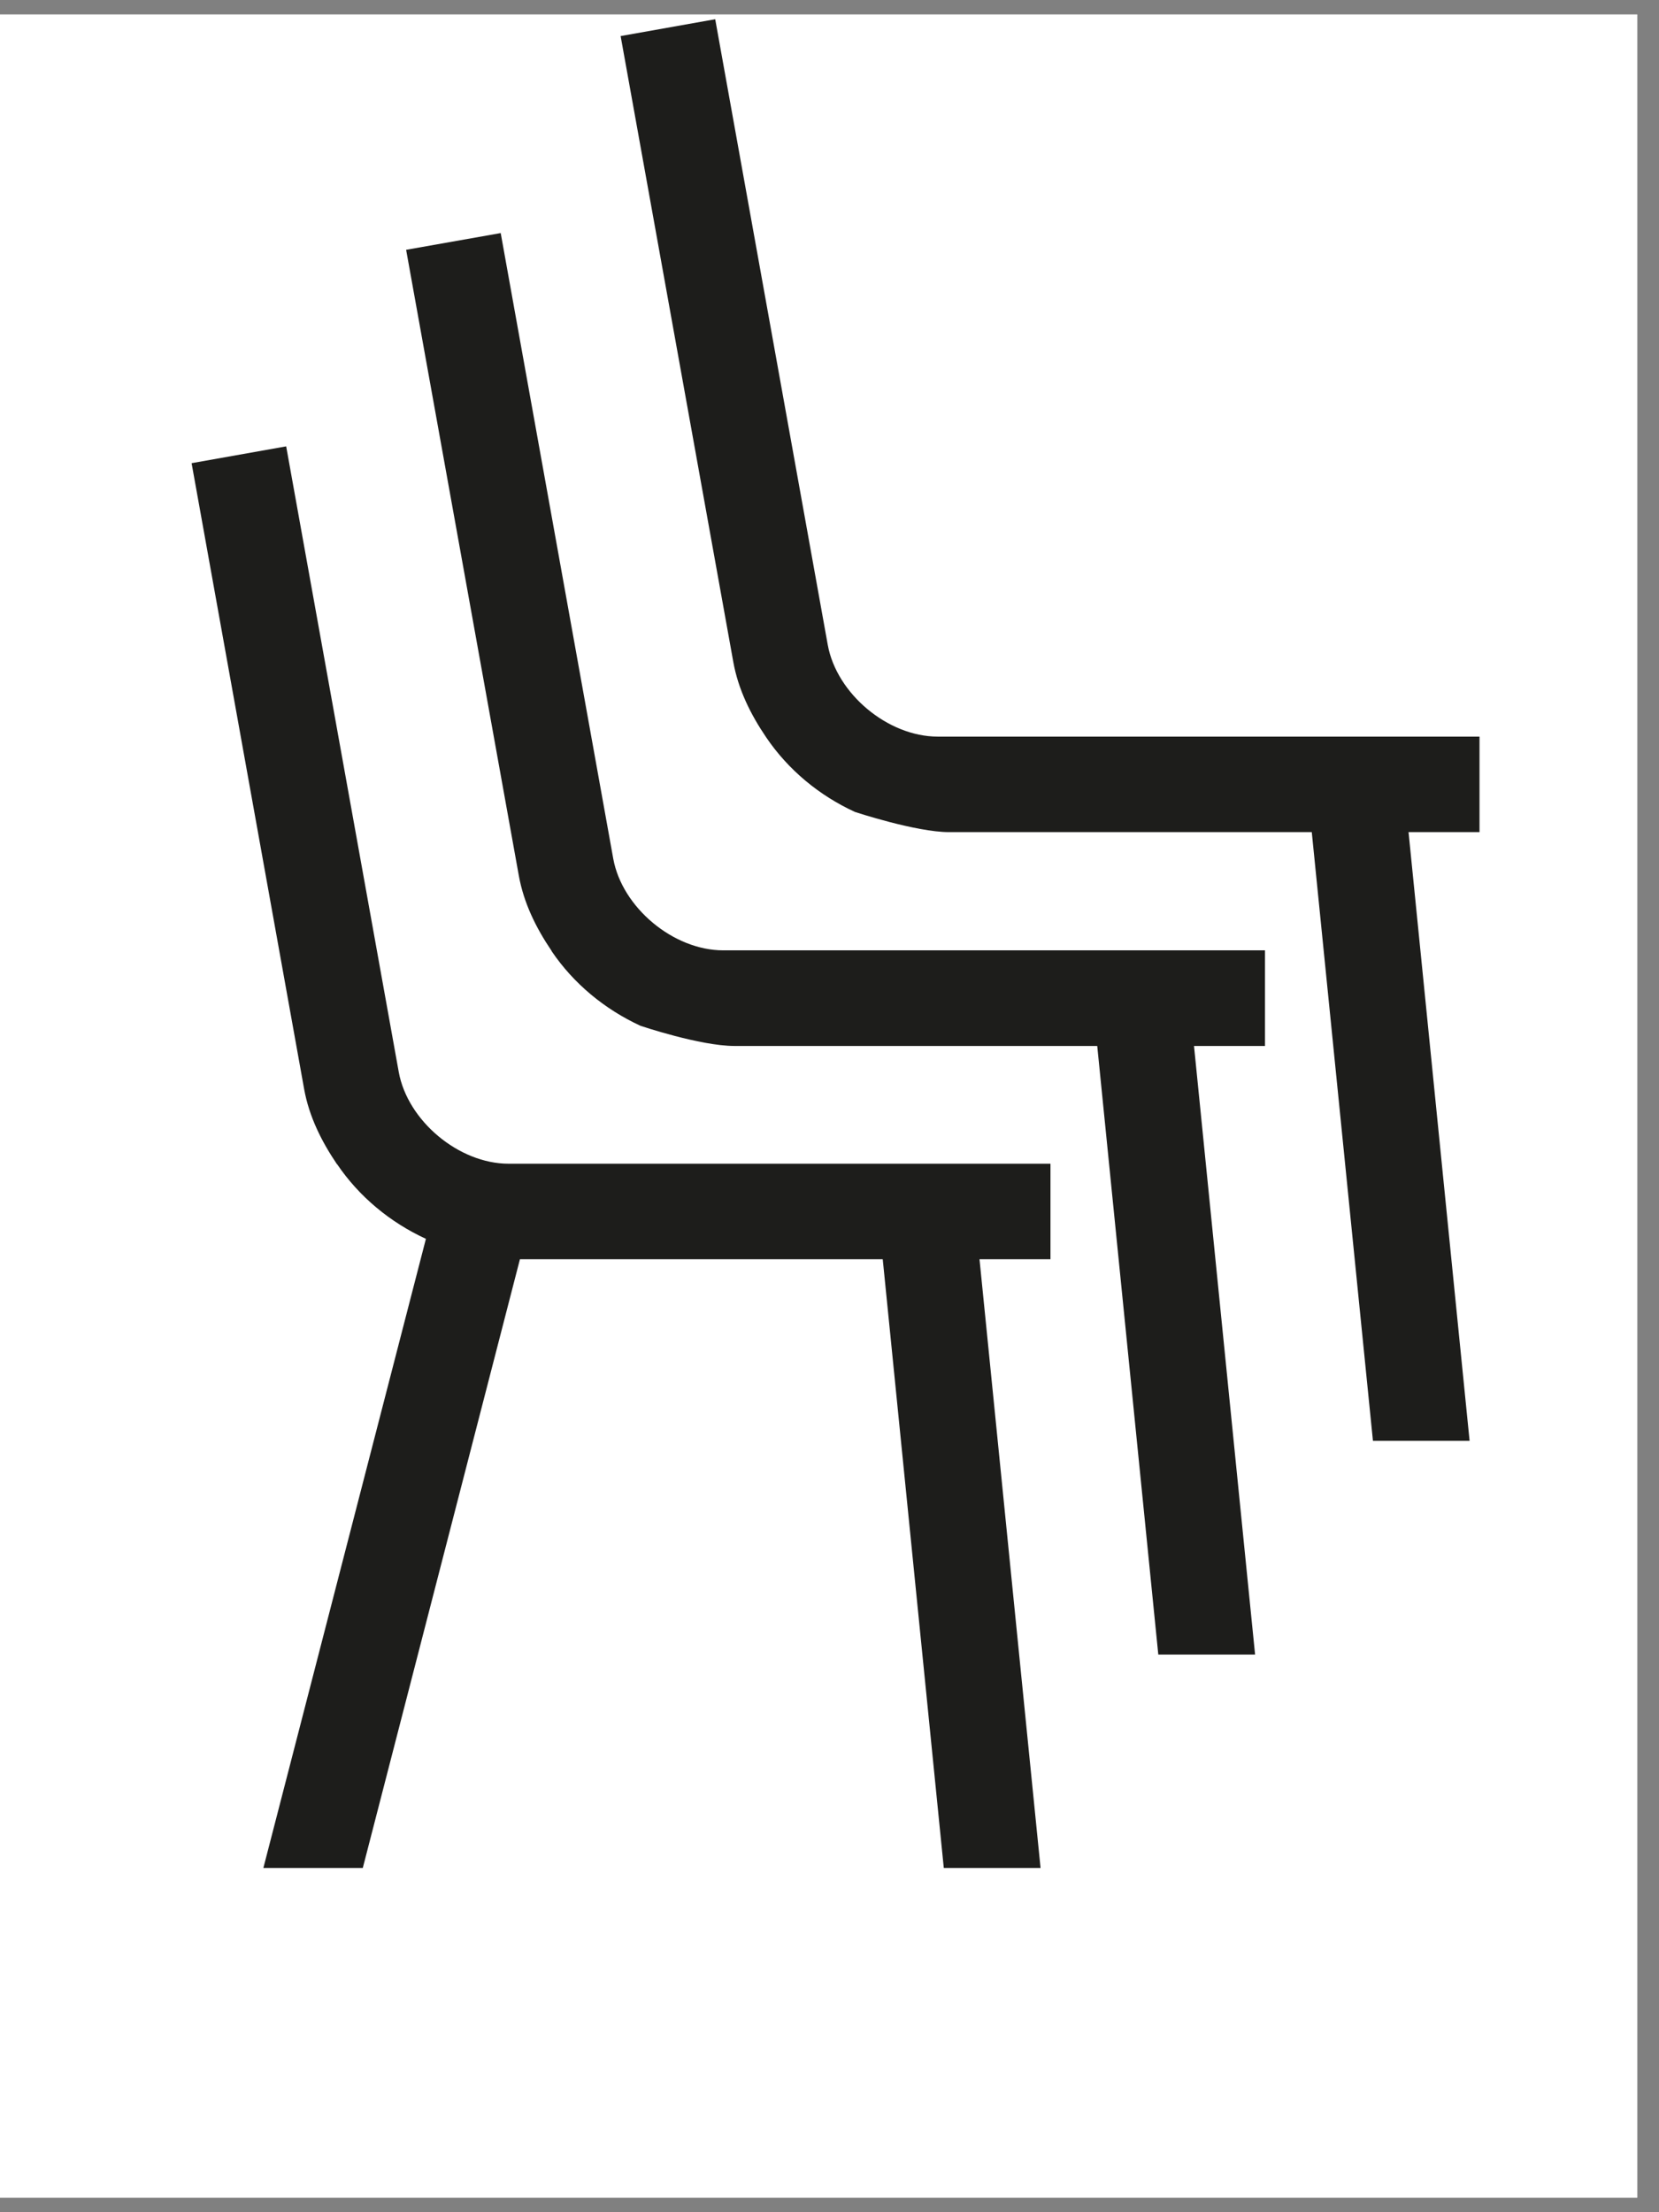 <svg xmlns="http://www.w3.org/2000/svg" xmlns:xlink="http://www.w3.org/1999/xlink" width="75" zoomAndPan="magnify" viewBox="0 0 56.25 75" height="100" preserveAspectRatio="xMidYMid meet" version="1.0"><rect x="0" y="0" width="56.25" height="75" fill="#808080" stroke="none"/><defs><clipPath id="108b2a6401"><path d="M 0 0.492 L 55.512 0.492 L 55.512 74.504 L 0 74.504 Z M 0 0.492 " clip-rule="nonzero"/></clipPath><clipPath id="53ae6bc27d"><path d="M 6.496 15 L 36 15 L 36 64 L 6.496 64 Z M 6.496 15 " clip-rule="nonzero"/></clipPath><clipPath id="53485e9dd0"><path d="M 21 0.492 L 50.164 0.492 L 50.164 49 L 21 49 Z M 21 0.492 " clip-rule="nonzero"/></clipPath></defs><g clip-path="url(#108b2a6401)"><path fill="#ffffff" d="M 0 0.492 L 55.512 0.492 L 55.512 74.508 L 0 74.508 Z M 0 0.492 " fill-opacity="1" fill-rule="nonzero"/><path fill="#ffffff" d="M 0 0.492 L 55.512 0.492 L 55.512 74.508 L 0 74.508 Z M 0 0.492 " fill-opacity="1" fill-rule="nonzero"/></g><g clip-path="url(#53ae6bc27d)"><path fill="#1d1d1b" d="M 11.43 39.477 C 10.902 38.699 10.48 37.855 10.312 36.922 L 6.496 15.703 L 9.703 15.133 L 13.52 36.344 C 13.82 38 15.559 39.453 17.242 39.453 L 35.617 39.453 L 35.617 42.691 L 33.211 42.691 C 33.211 42.691 35.281 63.328 35.281 63.328 L 32 63.328 C 32 63.328 29.93 42.691 29.93 42.691 L 17.629 42.691 C 17.629 42.691 12.301 63.328 12.301 63.328 L 8.93 63.328 C 8.93 63.328 14.441 42 14.441 42 C 13.227 41.441 12.176 40.57 11.43 39.469 Z M 11.43 39.477 " fill-opacity="1" fill-rule="nonzero"/></g><path fill="#1d1d1b" d="M 18.703 32.238 C 18.176 31.461 17.758 30.617 17.59 29.68 L 13.77 8.469 L 16.977 7.902 L 20.793 29.113 C 21.094 30.766 22.832 32.219 24.52 32.219 L 42.891 32.219 L 42.891 35.461 L 40.484 35.461 C 40.484 35.461 42.555 56.094 42.555 56.094 L 39.273 56.094 C 39.273 56.094 37.203 35.461 37.203 35.461 C 37.203 35.461 26.07 35.461 24.902 35.461 C 23.738 35.461 21.715 34.777 21.715 34.777 C 20.5 34.215 19.449 33.348 18.703 32.246 Z M 18.703 32.238 " fill-opacity="1" fill-rule="nonzero"/><g clip-path="url(#53485e9dd0)"><path fill="#1d1d1b" d="M 25.977 24.996 C 25.449 24.219 25.031 23.375 24.863 22.441 L 21.043 1.223 L 24.25 0.652 L 28.066 21.863 C 28.367 23.52 30.105 24.973 31.793 24.973 L 50.164 24.973 L 50.164 28.211 L 47.758 28.211 C 47.758 28.211 49.828 48.848 49.828 48.848 L 46.551 48.848 C 46.551 48.848 44.477 28.211 44.477 28.211 C 44.477 28.211 33.301 28.211 32.176 28.211 C 31.055 28.211 28.988 27.527 28.988 27.527 C 27.773 26.969 26.723 26.098 25.977 24.996 Z M 25.977 24.996 " fill-opacity="1" fill-rule="nonzero"/></g></svg>